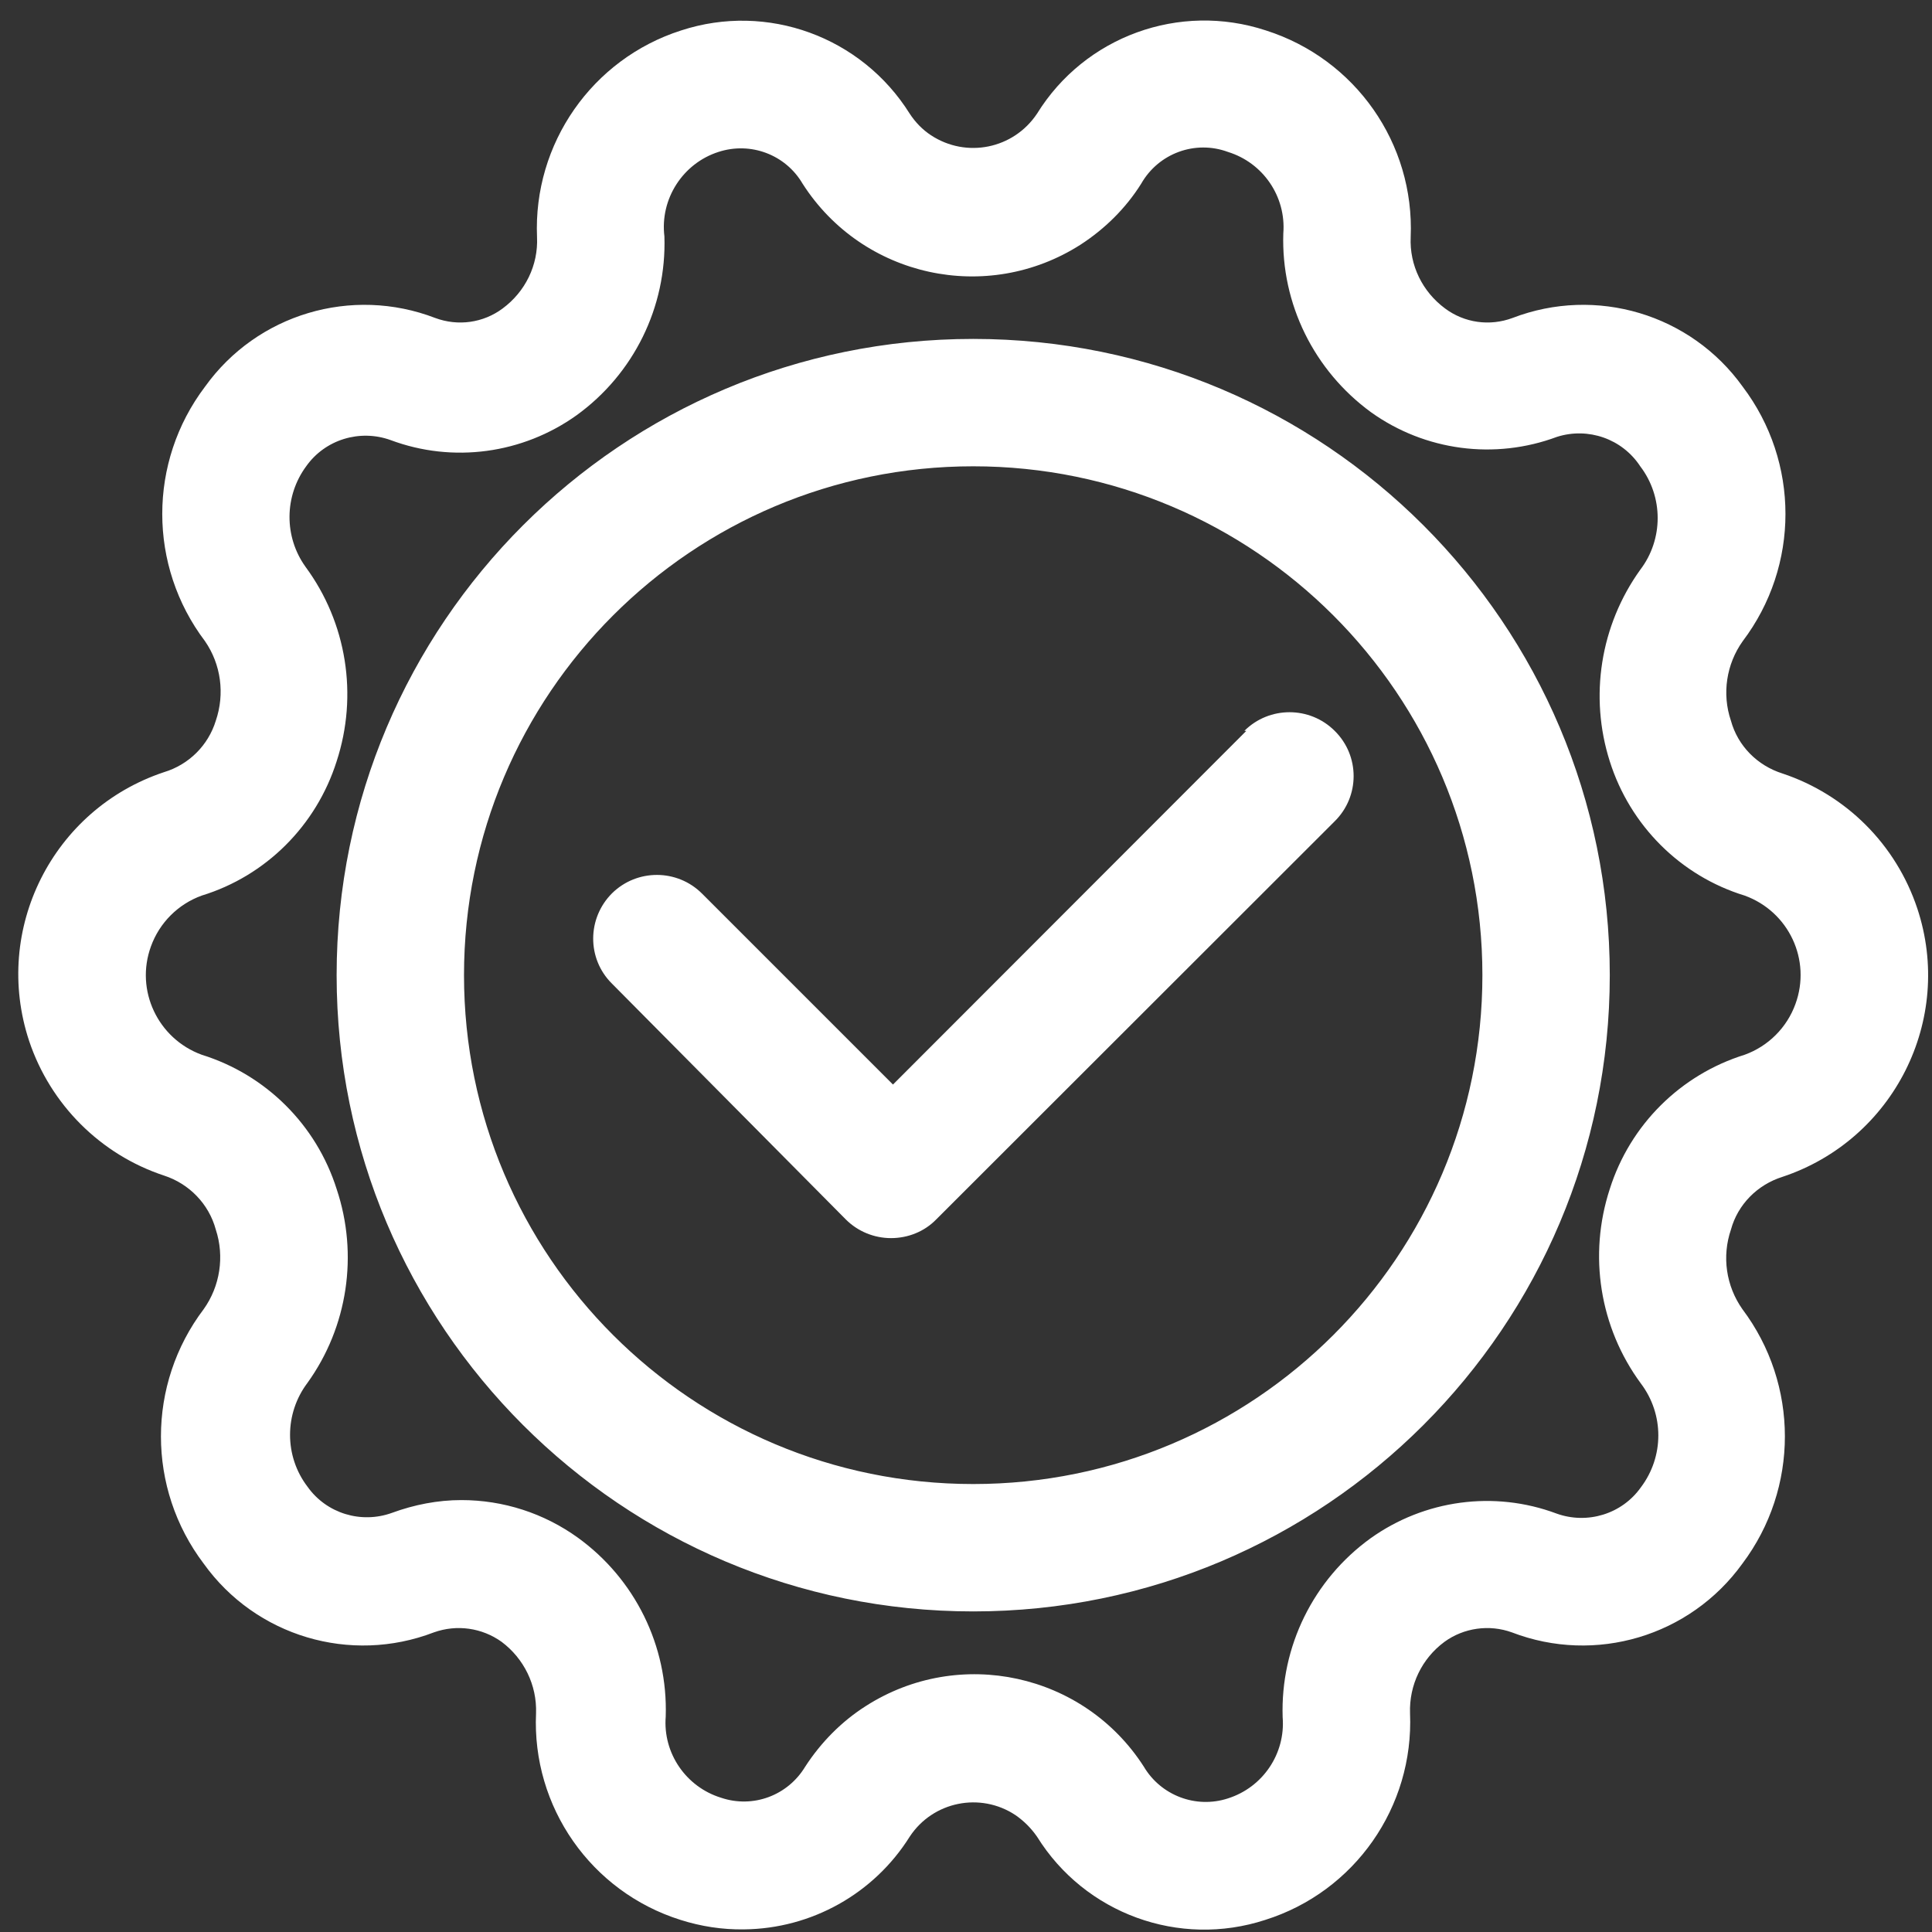 <svg xmlns="http://www.w3.org/2000/svg" viewBox="0 0 59 59" width="59" height="59">
	<rect x="0" y="0" width="59" height="59" fill="#333333" stroke="none"/>
	<style>
		tspan { white-space:pre }
		.shp0 { fill: #ffffff } 
	</style>
	<path id="Shape 16" class="shp0" d="M54.43 35.94C57.83 34.81 59.68 31.14 58.55 27.74C57.9 25.79 56.38 24.27 54.43 23.62C53.67 23.38 53.07 22.78 52.86 22.01C52.58 21.19 52.72 20.28 53.22 19.58C54.96 17.28 54.96 14.11 53.22 11.81C51.63 9.59 48.74 8.73 46.19 9.71C45.49 9.97 44.72 9.86 44.13 9.42C43.44 8.91 43.04 8.1 43.08 7.24C43.2 4.38 41.39 1.8 38.66 0.93C36.02 0.06 33.13 1.11 31.67 3.47C30.95 4.55 29.51 4.84 28.43 4.13C28.17 3.96 27.95 3.73 27.78 3.47C26.31 1.12 23.43 0.07 20.8 0.93C18.08 1.8 16.28 4.39 16.4 7.24C16.44 8.1 16.04 8.91 15.35 9.42C14.76 9.86 13.99 9.97 13.29 9.71C10.74 8.73 7.85 9.59 6.26 11.81C4.52 14.11 4.52 17.28 6.26 19.58C6.75 20.29 6.87 21.19 6.59 22.01C6.36 22.76 5.77 23.35 5.01 23.58C1.61 24.71 -0.24 28.38 0.89 31.79C1.54 33.73 3.07 35.26 5.01 35.9C5.78 36.15 6.38 36.77 6.59 37.55C6.86 38.37 6.72 39.28 6.22 39.98C4.48 42.28 4.48 45.45 6.22 47.75C7.81 49.97 10.7 50.83 13.25 49.85C13.95 49.6 14.72 49.71 15.32 50.14C16 50.65 16.4 51.46 16.37 52.32C16.24 55.18 18.05 57.77 20.78 58.63C21.41 58.83 22.06 58.93 22.72 58.92C24.78 58.9 26.69 57.83 27.78 56.09C28.49 55.01 29.94 54.72 31.01 55.43C31.27 55.61 31.49 55.83 31.67 56.09C33.13 58.44 36.01 59.49 38.64 58.63C41.37 57.77 43.18 55.18 43.06 52.32C43.03 51.46 43.42 50.65 44.11 50.14C44.7 49.71 45.48 49.6 46.17 49.85C48.72 50.83 51.61 49.97 53.21 47.75C54.94 45.45 54.94 42.28 53.21 39.98C52.71 39.27 52.58 38.37 52.86 37.55C53.07 36.78 53.67 36.18 54.43 35.94ZM49.16 36.31C48.5 38.33 48.85 40.54 50.11 42.25C50.82 43.19 50.82 44.48 50.11 45.42C49.53 46.24 48.47 46.56 47.53 46.22C45.63 45.51 43.5 45.8 41.85 46.98C40.11 48.24 39.1 50.28 39.17 52.44C39.26 53.55 38.57 54.58 37.5 54.92C36.52 55.24 35.45 54.83 34.93 53.95C33.1 51.1 29.3 50.27 26.44 52.1C25.7 52.57 25.07 53.21 24.59 53.95C24.06 54.83 23 55.23 22.02 54.9C20.95 54.57 20.24 53.54 20.33 52.42C20.4 50.26 19.39 48.22 17.65 46.96C16.61 46.21 15.37 45.81 14.09 45.81C13.37 45.81 12.65 45.95 11.97 46.2C11.03 46.54 9.97 46.22 9.39 45.4C8.68 44.47 8.68 43.17 9.39 42.23C10.62 40.52 10.95 38.31 10.28 36.31C9.66 34.35 8.12 32.82 6.16 32.21C4.82 31.72 4.12 30.24 4.61 28.9C4.87 28.18 5.44 27.61 6.16 27.35C8.12 26.75 9.66 25.21 10.28 23.25C10.94 21.23 10.59 19.02 9.33 17.31C8.67 16.39 8.68 15.15 9.35 14.24C9.93 13.42 10.99 13.1 11.93 13.44C13.83 14.15 15.96 13.86 17.61 12.68C19.35 11.42 20.36 9.38 20.29 7.22C20.15 6.08 20.85 4.99 21.94 4.64C22.92 4.32 23.99 4.72 24.51 5.61C26.34 8.47 30.14 9.3 33 7.47C33.74 6.99 34.38 6.36 34.85 5.61L34.85 5.61C35.38 4.68 36.5 4.27 37.5 4.64C38.57 4.97 39.28 6 39.19 7.13C39.12 9.28 40.13 11.32 41.87 12.59C43.52 13.77 45.65 14.05 47.55 13.34C48.5 13.04 49.54 13.4 50.09 14.24C50.8 15.17 50.8 16.47 50.09 17.4C48.87 19.1 48.53 21.27 49.16 23.25C49.78 25.21 51.32 26.75 53.28 27.35C54.63 27.84 55.32 29.32 54.83 30.66C54.57 31.38 54 31.95 53.28 32.21C51.32 32.82 49.78 34.35 49.16 36.31ZM29.72 10.35C18.98 10.35 10.28 19.05 10.28 29.78C10.28 40.51 18.98 49.21 29.72 49.21C40.46 49.21 49.16 40.51 49.16 29.78C49.16 19.05 40.46 10.35 29.72 10.35ZM29.72 45.32C21.13 45.32 14.17 38.37 14.17 29.78C14.17 21.2 21.13 14.24 29.72 14.24C38.31 14.24 45.27 21.2 45.27 29.78C45.27 38.37 38.31 45.32 29.72 45.32ZM38.06 22.32L27.27 33.12L21.44 27.29C20.68 26.53 19.45 26.53 18.69 27.28C17.93 28.04 17.92 29.27 18.68 30.03L25.83 37.24C26.2 37.61 26.7 37.81 27.21 37.81C27.73 37.81 28.23 37.61 28.59 37.24L40.76 25.08C41.53 24.32 41.53 23.08 40.76 22.32C40 21.56 38.76 21.56 38 22.32L38.06 22.32Z" />
</svg>
